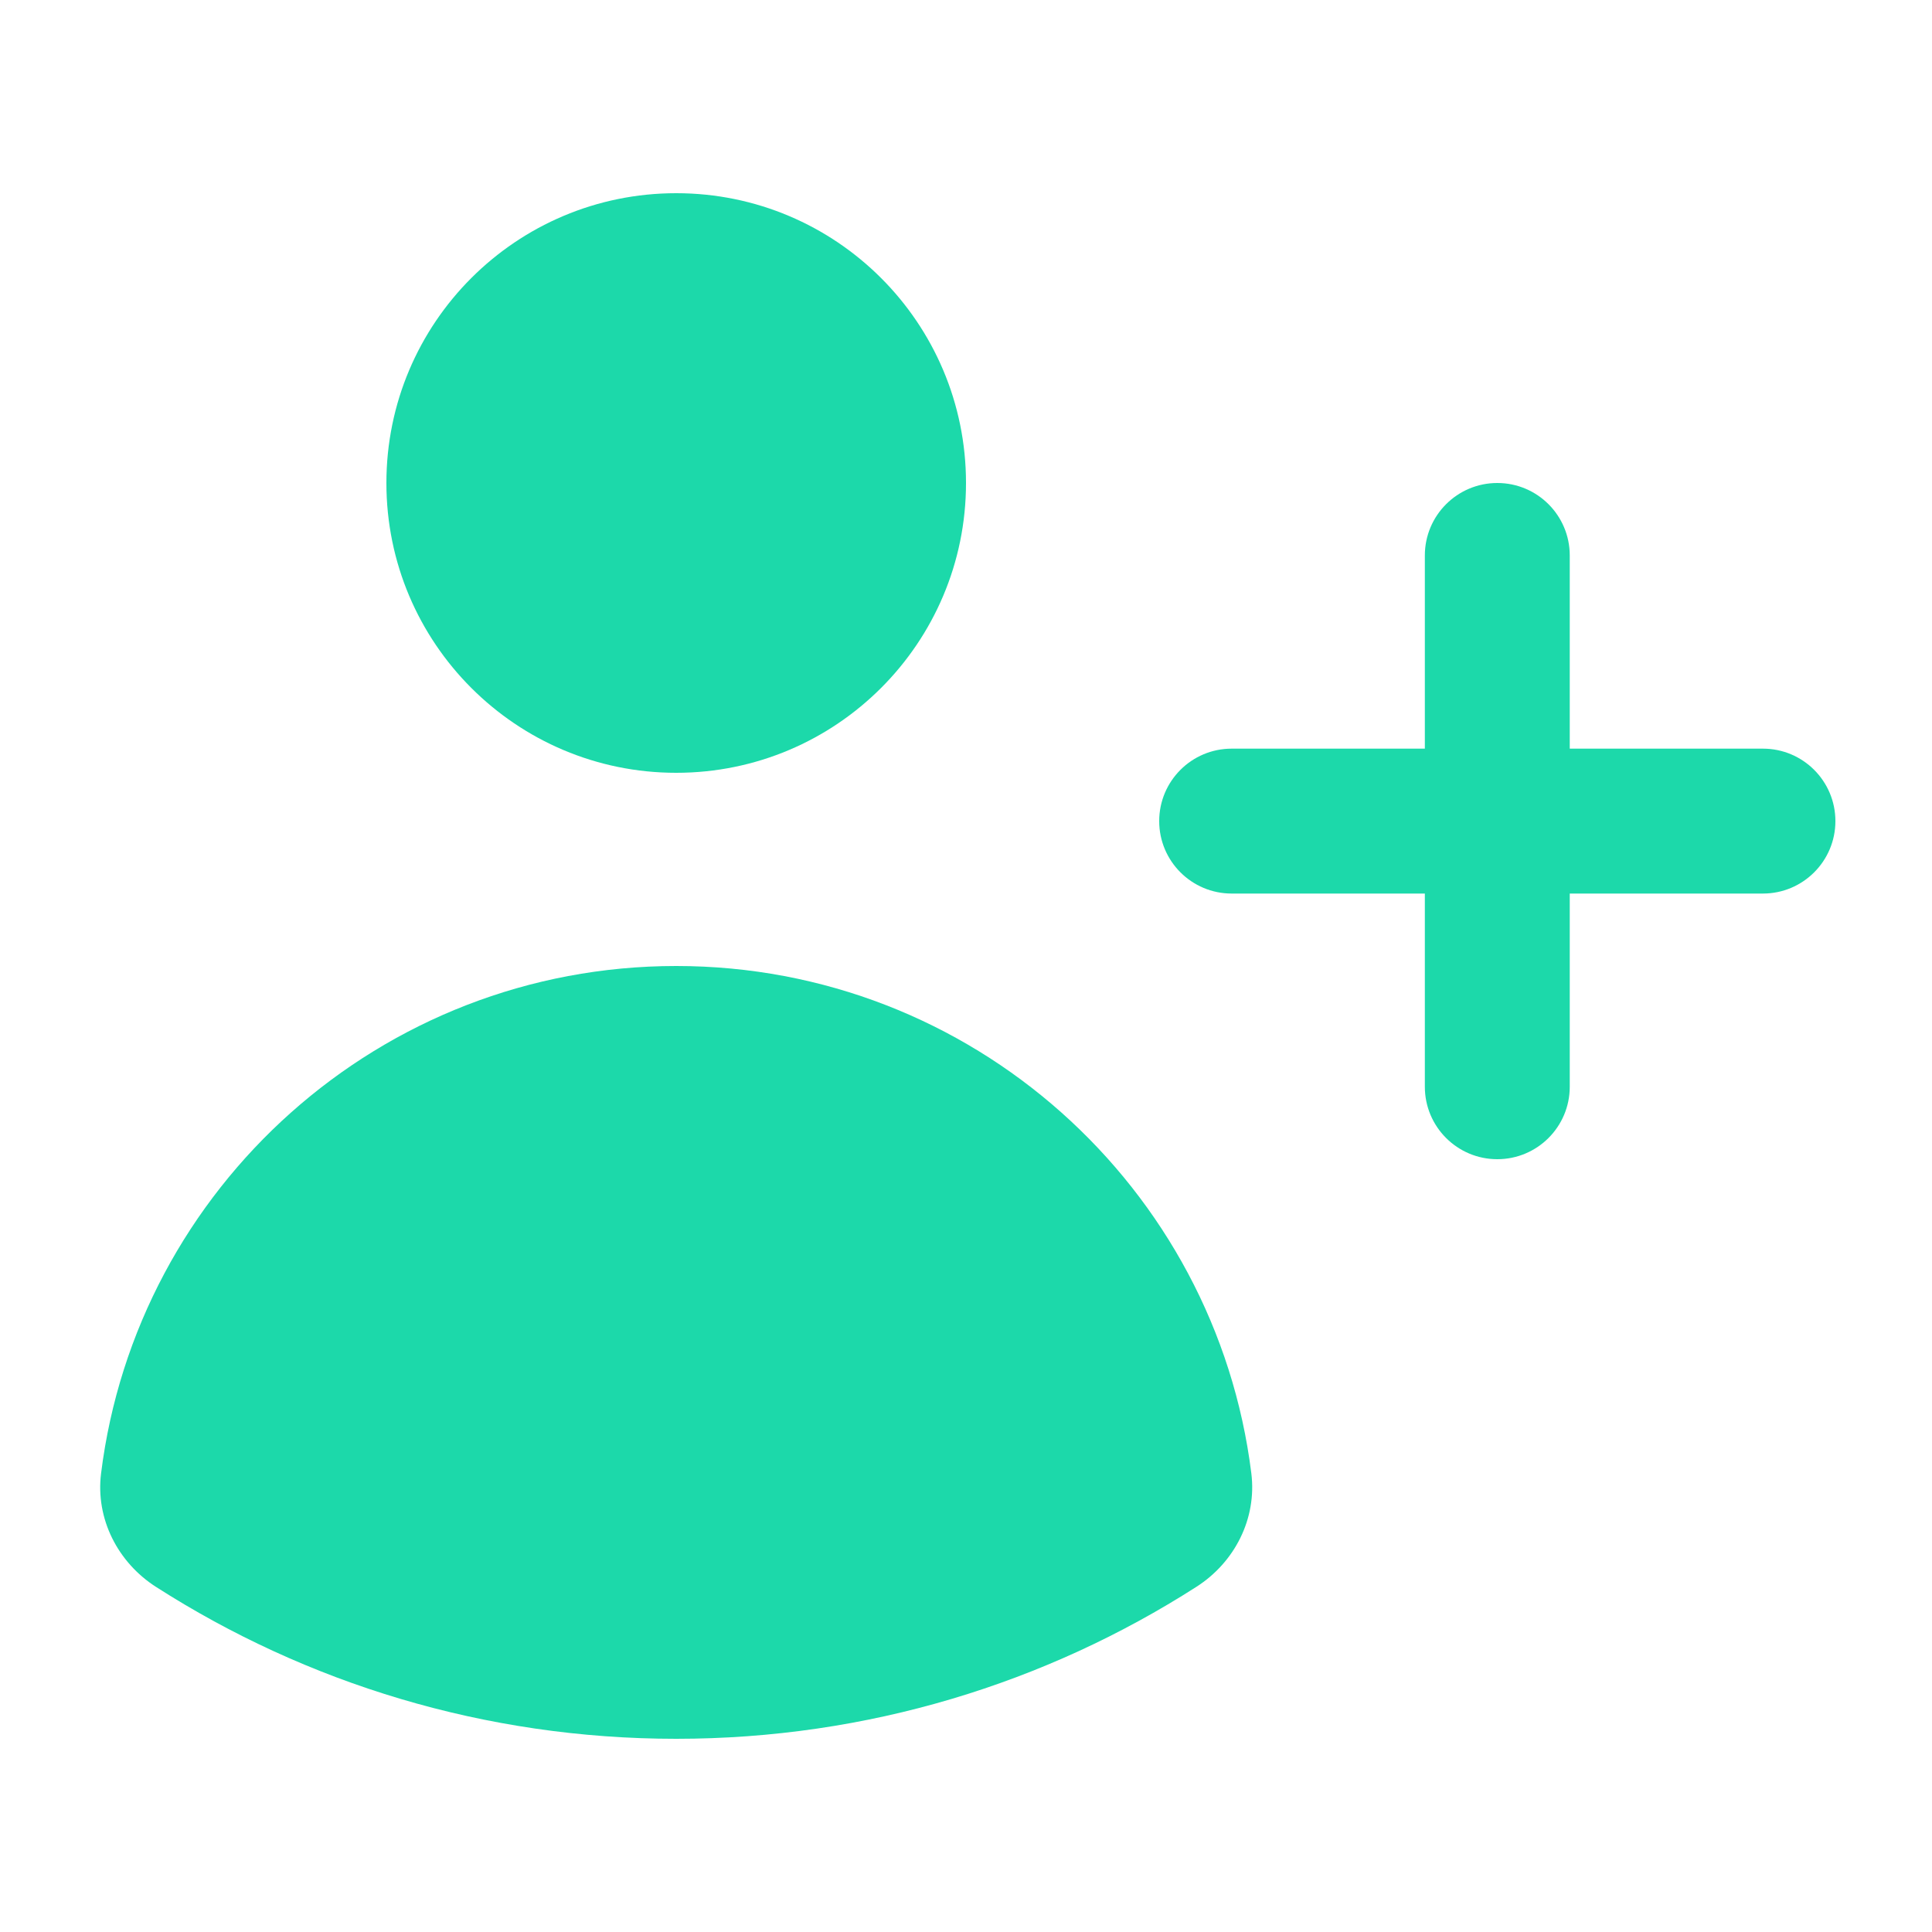 <svg width="48" height="48" viewBox="0 0 48 48" fill="none" xmlns="http://www.w3.org/2000/svg">
<path d="M24 12C24 15.976 20.777 19.2 16.8 19.2C12.824 19.2 9.6 15.976 9.6 12C9.6 8.023 12.824 4.8 16.8 4.8C20.777 4.8 24 8.023 24 12Z" fill="#1CD9AA"/>
<path d="M3.877 39.427C2.923 38.816 2.371 37.73 2.511 36.607C3.394 29.501 9.455 24 16.8 24C24.145 24 30.206 29.499 31.089 36.605C31.229 37.729 30.677 38.815 29.723 39.425C25.993 41.814 21.558 43.2 16.8 43.2C12.042 43.2 7.607 41.815 3.877 39.427Z" fill="#1CD9AA"/>
<path d="M39 13.8C39 12.806 38.194 12 37.2 12C36.206 12 35.4 12.806 35.4 13.8V18.6H30.6C29.606 18.6 28.8 19.406 28.8 20.4C28.8 21.394 29.606 22.2 30.6 22.2H35.4V27C35.4 27.994 36.206 28.8 37.2 28.8C38.194 28.8 39 27.994 39 27V22.2H43.8C44.794 22.2 45.6 21.394 45.6 20.4C45.6 19.406 44.794 18.6 43.8 18.6H39V13.8Z" fill="#1CD9AA"/>
</svg>
